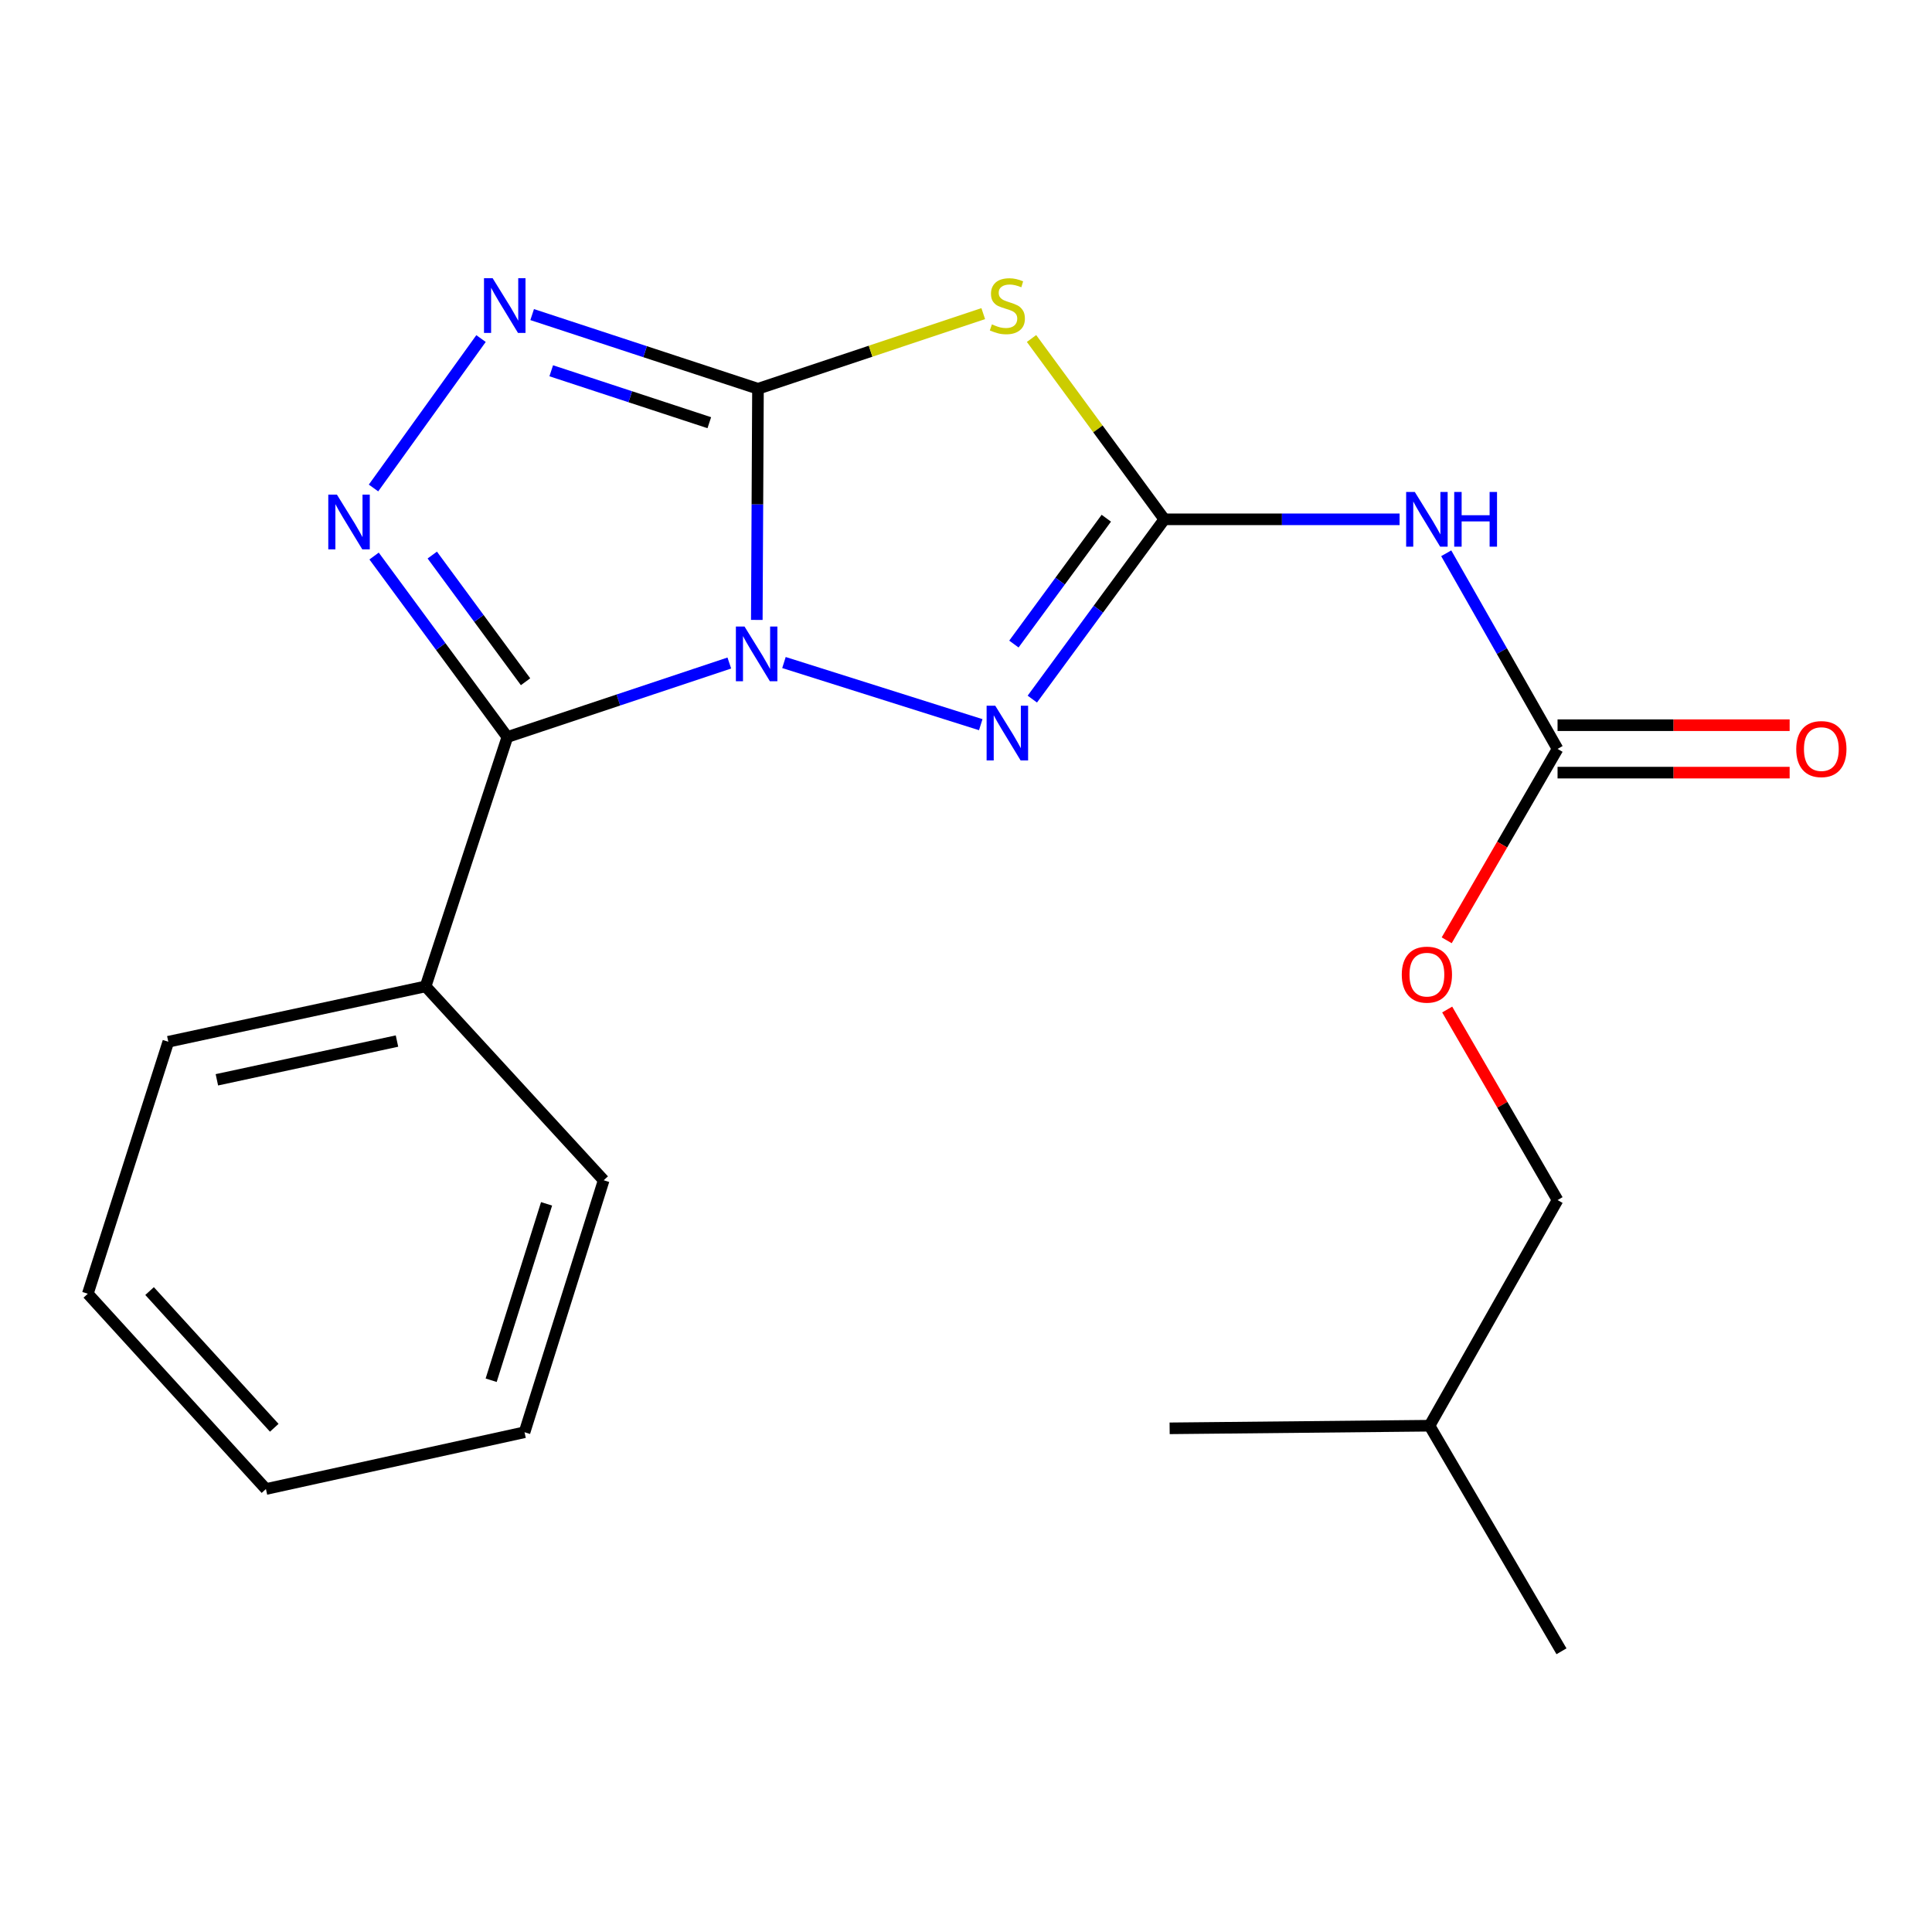 <?xml version='1.0' encoding='iso-8859-1'?>
<svg version='1.1' baseProfile='full'
              xmlns='http://www.w3.org/2000/svg'
                      xmlns:rdkit='http://www.rdkit.org/xml'
                      xmlns:xlink='http://www.w3.org/1999/xlink'
                  xml:space='preserve'
width='1000px' height='1000px' viewBox='0 0 1000 1000'>
<!-- END OF HEADER -->
<rect style='opacity:1.0;fill:#FFFFFF;stroke:none' width='1000' height='1000' x='0' y='0'> </rect>
<path class='bond-0' d='M 391.721,320.87 L 392.025,261.047' style='fill:none;fill-rule:evenodd;stroke:#0000FF;stroke-width:6px;stroke-linecap:butt;stroke-linejoin:miter;stroke-opacity:1' />
<path class='bond-0' d='M 392.025,261.047 L 392.328,201.225' style='fill:none;fill-rule:evenodd;stroke:#000000;stroke-width:6px;stroke-linecap:butt;stroke-linejoin:miter;stroke-opacity:1' />
<path class='bond-1' d='M 377.492,343.174 L 320.049,362.324' style='fill:none;fill-rule:evenodd;stroke:#0000FF;stroke-width:6px;stroke-linecap:butt;stroke-linejoin:miter;stroke-opacity:1' />
<path class='bond-1' d='M 320.049,362.324 L 262.607,381.474' style='fill:none;fill-rule:evenodd;stroke:#000000;stroke-width:6px;stroke-linecap:butt;stroke-linejoin:miter;stroke-opacity:1' />
<path class='bond-4' d='M 405.775,342.926 L 507.637,375.093' style='fill:none;fill-rule:evenodd;stroke:#0000FF;stroke-width:6px;stroke-linecap:butt;stroke-linejoin:miter;stroke-opacity:1' />
<path class='bond-2' d='M 392.328,201.225 L 450.627,181.78' style='fill:none;fill-rule:evenodd;stroke:#000000;stroke-width:6px;stroke-linecap:butt;stroke-linejoin:miter;stroke-opacity:1' />
<path class='bond-2' d='M 450.627,181.78 L 508.926,162.334' style='fill:none;fill-rule:evenodd;stroke:#CCCC00;stroke-width:6px;stroke-linecap:butt;stroke-linejoin:miter;stroke-opacity:1' />
<path class='bond-6' d='M 392.328,201.225 L 333.887,182.028' style='fill:none;fill-rule:evenodd;stroke:#000000;stroke-width:6px;stroke-linecap:butt;stroke-linejoin:miter;stroke-opacity:1' />
<path class='bond-6' d='M 333.887,182.028 L 275.446,162.832' style='fill:none;fill-rule:evenodd;stroke:#0000FF;stroke-width:6px;stroke-linecap:butt;stroke-linejoin:miter;stroke-opacity:1' />
<path class='bond-6' d='M 367.135,218.788 L 326.226,205.35' style='fill:none;fill-rule:evenodd;stroke:#000000;stroke-width:6px;stroke-linecap:butt;stroke-linejoin:miter;stroke-opacity:1' />
<path class='bond-6' d='M 326.226,205.35 L 285.317,191.913' style='fill:none;fill-rule:evenodd;stroke:#0000FF;stroke-width:6px;stroke-linecap:butt;stroke-linejoin:miter;stroke-opacity:1' />
<path class='bond-5' d='M 262.607,381.474 L 228.118,334.64' style='fill:none;fill-rule:evenodd;stroke:#000000;stroke-width:6px;stroke-linecap:butt;stroke-linejoin:miter;stroke-opacity:1' />
<path class='bond-5' d='M 228.118,334.64 L 193.63,287.806' style='fill:none;fill-rule:evenodd;stroke:#0000FF;stroke-width:6px;stroke-linecap:butt;stroke-linejoin:miter;stroke-opacity:1' />
<path class='bond-5' d='M 272.027,352.867 L 247.885,320.084' style='fill:none;fill-rule:evenodd;stroke:#000000;stroke-width:6px;stroke-linecap:butt;stroke-linejoin:miter;stroke-opacity:1' />
<path class='bond-5' d='M 247.885,320.084 L 223.743,287.3' style='fill:none;fill-rule:evenodd;stroke:#0000FF;stroke-width:6px;stroke-linecap:butt;stroke-linejoin:miter;stroke-opacity:1' />
<path class='bond-9' d='M 262.607,381.474 L 220.289,510.554' style='fill:none;fill-rule:evenodd;stroke:#000000;stroke-width:6px;stroke-linecap:butt;stroke-linejoin:miter;stroke-opacity:1' />
<path class='bond-21' d='M 533.92,175.206 L 568.29,222.003' style='fill:none;fill-rule:evenodd;stroke:#CCCC00;stroke-width:6px;stroke-linecap:butt;stroke-linejoin:miter;stroke-opacity:1' />
<path class='bond-21' d='M 568.29,222.003 L 602.661,268.799' style='fill:none;fill-rule:evenodd;stroke:#000000;stroke-width:6px;stroke-linecap:butt;stroke-linejoin:miter;stroke-opacity:1' />
<path class='bond-3' d='M 602.661,268.799 L 568.494,315.325' style='fill:none;fill-rule:evenodd;stroke:#000000;stroke-width:6px;stroke-linecap:butt;stroke-linejoin:miter;stroke-opacity:1' />
<path class='bond-3' d='M 568.494,315.325 L 534.327,361.85' style='fill:none;fill-rule:evenodd;stroke:#0000FF;stroke-width:6px;stroke-linecap:butt;stroke-linejoin:miter;stroke-opacity:1' />
<path class='bond-3' d='M 572.625,268.227 L 548.709,300.795' style='fill:none;fill-rule:evenodd;stroke:#000000;stroke-width:6px;stroke-linecap:butt;stroke-linejoin:miter;stroke-opacity:1' />
<path class='bond-3' d='M 548.709,300.795 L 524.792,333.362' style='fill:none;fill-rule:evenodd;stroke:#0000FF;stroke-width:6px;stroke-linecap:butt;stroke-linejoin:miter;stroke-opacity:1' />
<path class='bond-7' d='M 602.661,268.799 L 663.542,268.799' style='fill:none;fill-rule:evenodd;stroke:#000000;stroke-width:6px;stroke-linecap:butt;stroke-linejoin:miter;stroke-opacity:1' />
<path class='bond-7' d='M 663.542,268.799 L 724.423,268.799' style='fill:none;fill-rule:evenodd;stroke:#0000FF;stroke-width:6px;stroke-linecap:butt;stroke-linejoin:miter;stroke-opacity:1' />
<path class='bond-22' d='M 193.329,252.58 L 248.976,175.239' style='fill:none;fill-rule:evenodd;stroke:#0000FF;stroke-width:6px;stroke-linecap:butt;stroke-linejoin:miter;stroke-opacity:1' />
<path class='bond-8' d='M 748.564,286.378 L 777.376,337.008' style='fill:none;fill-rule:evenodd;stroke:#0000FF;stroke-width:6px;stroke-linecap:butt;stroke-linejoin:miter;stroke-opacity:1' />
<path class='bond-8' d='M 777.376,337.008 L 806.189,387.638' style='fill:none;fill-rule:evenodd;stroke:#000000;stroke-width:6px;stroke-linecap:butt;stroke-linejoin:miter;stroke-opacity:1' />
<path class='bond-10' d='M 806.189,399.912 L 866.252,399.912' style='fill:none;fill-rule:evenodd;stroke:#000000;stroke-width:6px;stroke-linecap:butt;stroke-linejoin:miter;stroke-opacity:1' />
<path class='bond-10' d='M 866.252,399.912 L 926.316,399.912' style='fill:none;fill-rule:evenodd;stroke:#FF0000;stroke-width:6px;stroke-linecap:butt;stroke-linejoin:miter;stroke-opacity:1' />
<path class='bond-10' d='M 806.189,375.364 L 866.252,375.364' style='fill:none;fill-rule:evenodd;stroke:#000000;stroke-width:6px;stroke-linecap:butt;stroke-linejoin:miter;stroke-opacity:1' />
<path class='bond-10' d='M 866.252,375.364 L 926.316,375.364' style='fill:none;fill-rule:evenodd;stroke:#FF0000;stroke-width:6px;stroke-linecap:butt;stroke-linejoin:miter;stroke-opacity:1' />
<path class='bond-11' d='M 806.189,387.638 L 777.499,437.167' style='fill:none;fill-rule:evenodd;stroke:#000000;stroke-width:6px;stroke-linecap:butt;stroke-linejoin:miter;stroke-opacity:1' />
<path class='bond-11' d='M 777.499,437.167 L 748.809,486.697' style='fill:none;fill-rule:evenodd;stroke:#FF0000;stroke-width:6px;stroke-linecap:butt;stroke-linejoin:miter;stroke-opacity:1' />
<path class='bond-13' d='M 220.289,510.554 L 87.118,539.207' style='fill:none;fill-rule:evenodd;stroke:#000000;stroke-width:6px;stroke-linecap:butt;stroke-linejoin:miter;stroke-opacity:1' />
<path class='bond-13' d='M 205.477,538.85 L 112.257,558.907' style='fill:none;fill-rule:evenodd;stroke:#000000;stroke-width:6px;stroke-linecap:butt;stroke-linejoin:miter;stroke-opacity:1' />
<path class='bond-14' d='M 220.289,510.554 L 312.466,610.9' style='fill:none;fill-rule:evenodd;stroke:#000000;stroke-width:6px;stroke-linecap:butt;stroke-linejoin:miter;stroke-opacity:1' />
<path class='bond-12' d='M 749.063,522.523 L 777.626,571.839' style='fill:none;fill-rule:evenodd;stroke:#FF0000;stroke-width:6px;stroke-linecap:butt;stroke-linejoin:miter;stroke-opacity:1' />
<path class='bond-12' d='M 777.626,571.839 L 806.189,621.155' style='fill:none;fill-rule:evenodd;stroke:#000000;stroke-width:6px;stroke-linecap:butt;stroke-linejoin:miter;stroke-opacity:1' />
<path class='bond-15' d='M 806.189,621.155 L 739.924,737.948' style='fill:none;fill-rule:evenodd;stroke:#000000;stroke-width:6px;stroke-linecap:butt;stroke-linejoin:miter;stroke-opacity:1' />
<path class='bond-19' d='M 87.118,539.207 L 45.455,669.637' style='fill:none;fill-rule:evenodd;stroke:#000000;stroke-width:6px;stroke-linecap:butt;stroke-linejoin:miter;stroke-opacity:1' />
<path class='bond-18' d='M 312.466,610.9 L 271.498,741.33' style='fill:none;fill-rule:evenodd;stroke:#000000;stroke-width:6px;stroke-linecap:butt;stroke-linejoin:miter;stroke-opacity:1' />
<path class='bond-18' d='M 282.901,623.108 L 254.224,714.409' style='fill:none;fill-rule:evenodd;stroke:#000000;stroke-width:6px;stroke-linecap:butt;stroke-linejoin:miter;stroke-opacity:1' />
<path class='bond-16' d='M 739.924,737.948 L 605.402,739.298' style='fill:none;fill-rule:evenodd;stroke:#000000;stroke-width:6px;stroke-linecap:butt;stroke-linejoin:miter;stroke-opacity:1' />
<path class='bond-17' d='M 739.924,737.948 L 808.221,854.7' style='fill:none;fill-rule:evenodd;stroke:#000000;stroke-width:6px;stroke-linecap:butt;stroke-linejoin:miter;stroke-opacity:1' />
<path class='bond-20' d='M 271.498,741.33 L 137.645,770.719' style='fill:none;fill-rule:evenodd;stroke:#000000;stroke-width:6px;stroke-linecap:butt;stroke-linejoin:miter;stroke-opacity:1' />
<path class='bond-23' d='M 45.455,669.637 L 137.645,770.719' style='fill:none;fill-rule:evenodd;stroke:#000000;stroke-width:6px;stroke-linecap:butt;stroke-linejoin:miter;stroke-opacity:1' />
<path class='bond-23' d='M 77.42,668.257 L 141.954,739.015' style='fill:none;fill-rule:evenodd;stroke:#000000;stroke-width:6px;stroke-linecap:butt;stroke-linejoin:miter;stroke-opacity:1' />
<path  class='atom-0' d='M 385.372 324.301
L 394.652 339.301
Q 395.572 340.781, 397.052 343.461
Q 398.532 346.141, 398.612 346.301
L 398.612 324.301
L 402.372 324.301
L 402.372 352.621
L 398.492 352.621
L 388.532 336.221
Q 387.372 334.301, 386.132 332.101
Q 384.932 329.901, 384.572 329.221
L 384.572 352.621
L 380.892 352.621
L 380.892 324.301
L 385.372 324.301
' fill='#0000FF'/>
<path  class='atom-3' d='M 513.408 167.891
Q 513.728 168.011, 515.048 168.571
Q 516.368 169.131, 517.808 169.491
Q 519.288 169.811, 520.728 169.811
Q 523.408 169.811, 524.968 168.531
Q 526.528 167.211, 526.528 164.931
Q 526.528 163.371, 525.728 162.411
Q 524.968 161.451, 523.768 160.931
Q 522.568 160.411, 520.568 159.811
Q 518.048 159.051, 516.528 158.331
Q 515.048 157.611, 513.968 156.091
Q 512.928 154.571, 512.928 152.011
Q 512.928 148.451, 515.328 146.251
Q 517.768 144.051, 522.568 144.051
Q 525.848 144.051, 529.568 145.611
L 528.648 148.691
Q 525.248 147.291, 522.688 147.291
Q 519.928 147.291, 518.408 148.451
Q 516.888 149.571, 516.928 151.531
Q 516.928 153.051, 517.688 153.971
Q 518.488 154.891, 519.608 155.411
Q 520.768 155.931, 522.688 156.531
Q 525.248 157.331, 526.768 158.131
Q 528.288 158.931, 529.368 160.571
Q 530.488 162.171, 530.488 164.931
Q 530.488 168.851, 527.848 170.971
Q 525.248 173.051, 520.888 173.051
Q 518.368 173.051, 516.448 172.491
Q 514.568 171.971, 512.328 171.051
L 513.408 167.891
' fill='#CCCC00'/>
<path  class='atom-5' d='M 515.148 365.282
L 524.428 380.282
Q 525.348 381.762, 526.828 384.442
Q 528.308 387.122, 528.388 387.282
L 528.388 365.282
L 532.148 365.282
L 532.148 393.602
L 528.268 393.602
L 518.308 377.202
Q 517.148 375.282, 515.908 373.082
Q 514.708 370.882, 514.348 370.202
L 514.348 393.602
L 510.668 393.602
L 510.668 365.282
L 515.148 365.282
' fill='#0000FF'/>
<path  class='atom-6' d='M 174.398 256.031
L 183.678 271.031
Q 184.598 272.511, 186.078 275.191
Q 187.558 277.871, 187.638 278.031
L 187.638 256.031
L 191.398 256.031
L 191.398 284.351
L 187.518 284.351
L 177.558 267.951
Q 176.398 266.031, 175.158 263.831
Q 173.958 261.631, 173.598 260.951
L 173.598 284.351
L 169.918 284.351
L 169.918 256.031
L 174.398 256.031
' fill='#0000FF'/>
<path  class='atom-7' d='M 254.997 144.011
L 264.277 159.011
Q 265.197 160.491, 266.677 163.171
Q 268.157 165.851, 268.237 166.011
L 268.237 144.011
L 271.997 144.011
L 271.997 172.331
L 268.117 172.331
L 258.157 155.931
Q 256.997 154.011, 255.757 151.811
Q 254.557 149.611, 254.197 148.931
L 254.197 172.331
L 250.517 172.331
L 250.517 144.011
L 254.997 144.011
' fill='#0000FF'/>
<path  class='atom-8' d='M 732.3 254.639
L 741.58 269.639
Q 742.5 271.119, 743.98 273.799
Q 745.46 276.479, 745.54 276.639
L 745.54 254.639
L 749.3 254.639
L 749.3 282.959
L 745.42 282.959
L 735.46 266.559
Q 734.3 264.639, 733.06 262.439
Q 731.86 260.239, 731.5 259.559
L 731.5 282.959
L 727.82 282.959
L 727.82 254.639
L 732.3 254.639
' fill='#0000FF'/>
<path  class='atom-8' d='M 752.7 254.639
L 756.54 254.639
L 756.54 266.679
L 771.02 266.679
L 771.02 254.639
L 774.86 254.639
L 774.86 282.959
L 771.02 282.959
L 771.02 269.879
L 756.54 269.879
L 756.54 282.959
L 752.7 282.959
L 752.7 254.639
' fill='#0000FF'/>
<path  class='atom-11' d='M 929.729 387.718
Q 929.729 380.918, 933.089 377.118
Q 936.449 373.318, 942.729 373.318
Q 949.009 373.318, 952.369 377.118
Q 955.729 380.918, 955.729 387.718
Q 955.729 394.598, 952.329 398.518
Q 948.929 402.398, 942.729 402.398
Q 936.489 402.398, 933.089 398.518
Q 929.729 394.638, 929.729 387.718
M 942.729 399.198
Q 947.049 399.198, 949.369 396.318
Q 951.729 393.398, 951.729 387.718
Q 951.729 382.158, 949.369 379.358
Q 947.049 376.518, 942.729 376.518
Q 938.409 376.518, 936.049 379.318
Q 933.729 382.118, 933.729 387.718
Q 933.729 393.438, 936.049 396.318
Q 938.409 399.198, 942.729 399.198
' fill='#FF0000'/>
<path  class='atom-12' d='M 725.56 504.47
Q 725.56 497.67, 728.92 493.87
Q 732.28 490.07, 738.56 490.07
Q 744.84 490.07, 748.2 493.87
Q 751.56 497.67, 751.56 504.47
Q 751.56 511.35, 748.16 515.27
Q 744.76 519.15, 738.56 519.15
Q 732.32 519.15, 728.92 515.27
Q 725.56 511.39, 725.56 504.47
M 738.56 515.95
Q 742.88 515.95, 745.2 513.07
Q 747.56 510.15, 747.56 504.47
Q 747.56 498.91, 745.2 496.11
Q 742.88 493.27, 738.56 493.27
Q 734.24 493.27, 731.88 496.07
Q 729.56 498.87, 729.56 504.47
Q 729.56 510.19, 731.88 513.07
Q 734.24 515.95, 738.56 515.95
' fill='#FF0000'/>
</svg>
